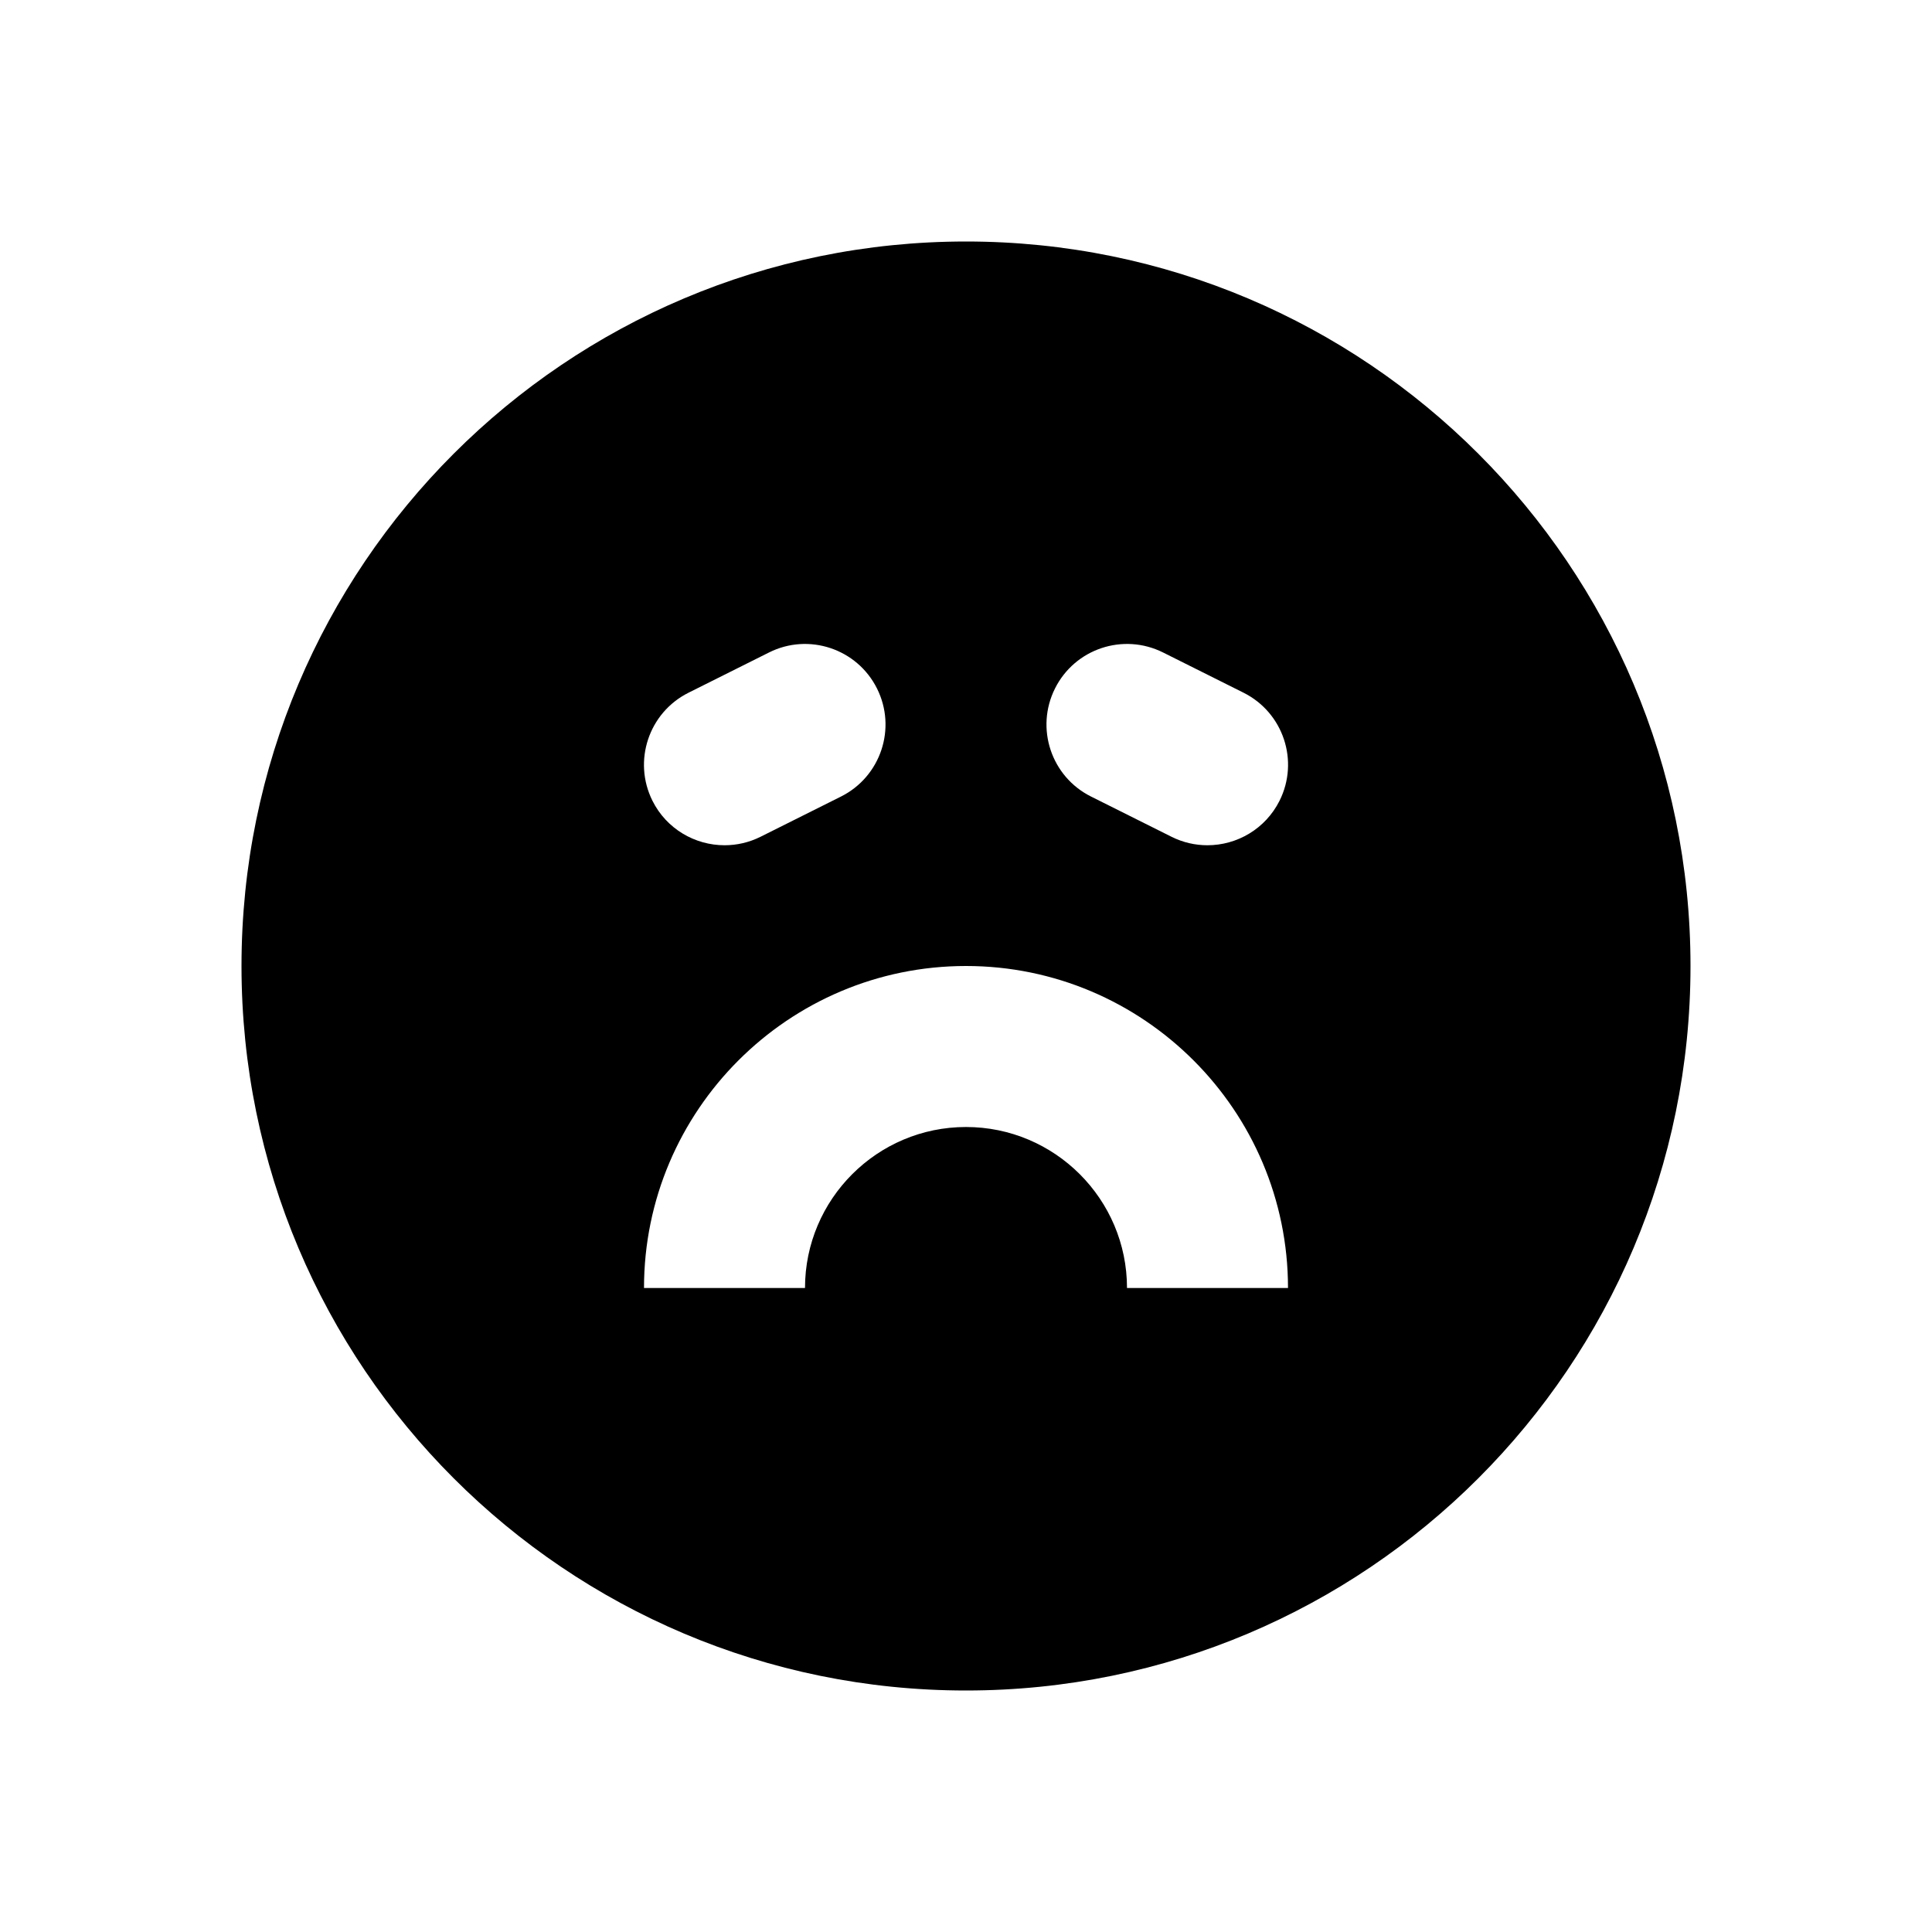 <?xml version="1.0" encoding="utf-8"?>
<!-- Uploaded to: SVG Repo, www.svgrepo.com, Generator: SVG Repo Mixer Tools -->
<svg width="800px" height="800px" viewBox="0 0 48 48" xmlns="http://www.w3.org/2000/svg" >
<path d="M0 0h48v48H0z" fill="none"/>
<g id="Shopicon">
	<path d="M24,42c9.941,0,18-8.059,18-18S33.941,6,24,6S6,14.059,6,24S14.059,42,24,42z M26.211,17.105
		c0.494-0.987,1.692-1.389,2.684-0.895l2,1c0.988,0.494,1.389,1.695,0.895,2.684C31.438,20.596,30.732,21,29.998,21
		c-0.3,0-0.605-0.067-0.893-0.211l-2-1C26.117,19.295,25.717,18.094,26.211,17.105z M17.105,17.211l2-1
		c0.986-0.495,2.189-0.095,2.684,0.895c0.494,0.988,0.093,2.189-0.895,2.684l-2,1C18.607,20.933,18.302,21,18.001,21
		c-0.733,0-1.44-0.404-1.791-1.105C15.717,18.906,16.118,17.705,17.105,17.211z M24,24c4.411,0,8,3.589,8,8h-4c0-2.206-1.794-4-4-4
		c-2.206,0-4,1.794-4,4h-4C16,27.589,19.589,24,24,24z"/>
</g>
</svg>